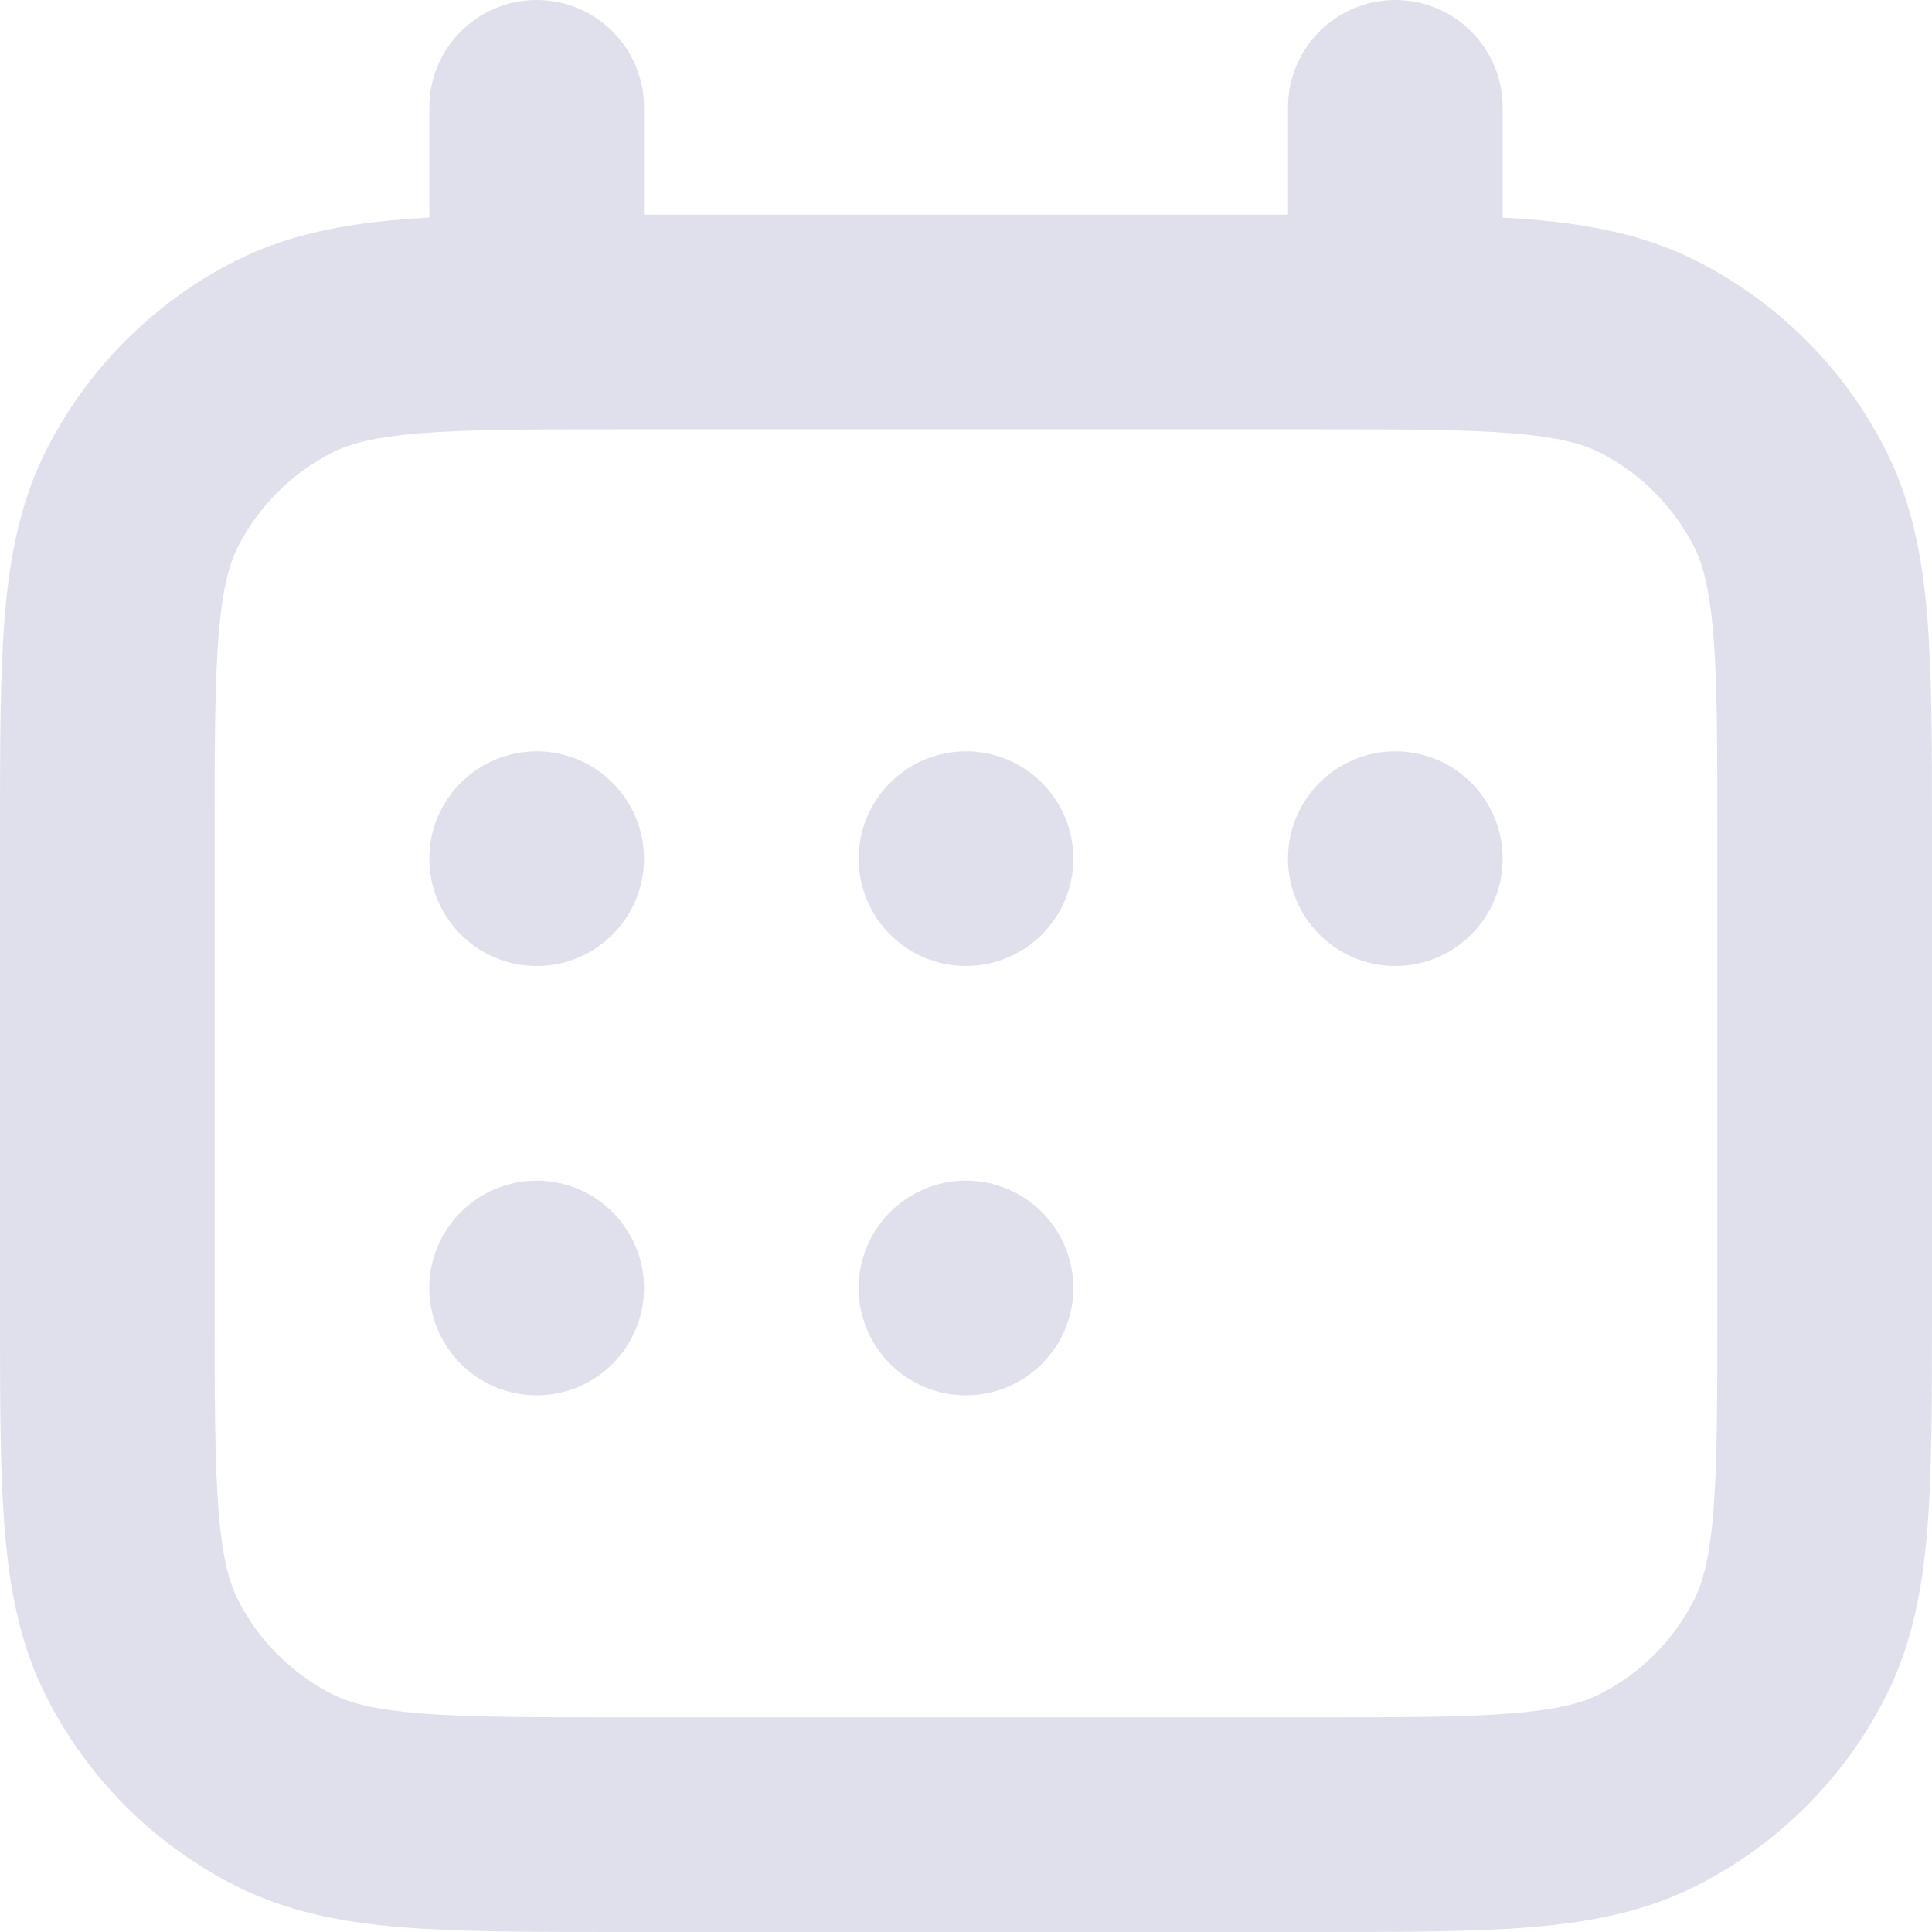 <svg width="27" height="27" viewBox="0 0 27 27" fill="none" xmlns="http://www.w3.org/2000/svg">
<path fill-rule="evenodd" clip-rule="evenodd" d="M9 1.5C9 0.672 8.328 0 7.5 0C6.672 0 6 0.672 6 1.5V3.041C5.87 3.048 5.744 3.056 5.622 3.066C4.779 3.135 4.004 3.283 3.276 3.654C2.147 4.229 1.229 5.147 0.654 6.276C0.283 7.004 0.135 7.779 0.066 8.622C-3.32296e-05 9.434 -1.79283e-05 10.431 6.1747e-07 11.638V11.638V18.362V18.362C-1.79283e-05 19.569 -3.3237e-05 20.566 0.066 21.378C0.135 22.221 0.283 22.996 0.654 23.724C1.229 24.853 2.147 25.771 3.276 26.346C4.004 26.717 4.779 26.865 5.622 26.934C6.434 27 7.431 27 8.638 27H8.638H8.638H18.362H18.362H18.362C19.569 27 20.566 27 21.378 26.934C22.221 26.865 22.996 26.717 23.724 26.346C24.853 25.771 25.771 24.853 26.346 23.724C26.717 22.996 26.865 22.221 26.934 21.378C27 20.566 27 19.569 27 18.362V11.638C27 10.431 27 9.434 26.934 8.622C26.865 7.779 26.717 7.004 26.346 6.276C25.771 5.147 24.853 4.229 23.724 3.654C22.996 3.283 22.221 3.135 21.378 3.066C21.256 3.056 21.13 3.048 21 3.041V1.5C21 0.672 20.328 0 19.5 0C18.672 0 18 0.672 18 1.5V3H9V1.5ZM5.867 6.056C5.209 6.11 4.873 6.207 4.638 6.327C4.074 6.615 3.615 7.074 3.327 7.638C3.207 7.873 3.11 8.209 3.056 8.867C3.001 9.542 3 10.415 3 11.7V18.3C3 19.585 3.001 20.458 3.056 21.133C3.11 21.791 3.207 22.127 3.327 22.362C3.615 22.927 4.074 23.385 4.638 23.673C4.873 23.793 5.209 23.89 5.867 23.944C6.542 23.999 7.415 24 8.7 24H18.3C19.585 24 20.458 23.999 21.133 23.944C21.791 23.89 22.127 23.793 22.362 23.673C22.927 23.385 23.385 22.927 23.673 22.362C23.793 22.127 23.89 21.791 23.944 21.133C23.999 20.458 24 19.585 24 18.3V11.7C24 10.415 23.999 9.542 23.944 8.867C23.89 8.209 23.793 7.873 23.673 7.638C23.385 7.074 22.927 6.615 22.362 6.327C22.127 6.207 21.791 6.11 21.133 6.056C20.458 6.001 19.585 6 18.3 6H8.7C7.415 6 6.542 6.001 5.867 6.056ZM9 12C9 12.828 8.328 13.5 7.5 13.5C6.672 13.5 6 12.828 6 12C6 11.172 6.672 10.5 7.5 10.5C8.328 10.5 9 11.172 9 12ZM13.5 13.5C14.328 13.5 15 12.828 15 12C15 11.172 14.328 10.5 13.5 10.5C12.672 10.5 12 11.172 12 12C12 12.828 12.672 13.5 13.5 13.5ZM19.5 13.5C20.328 13.5 21 12.828 21 12C21 11.172 20.328 10.5 19.5 10.5C18.672 10.5 18 11.172 18 12C18 12.828 18.672 13.5 19.5 13.5ZM13.5 19.5C14.328 19.5 15 18.828 15 18C15 17.172 14.328 16.5 13.5 16.5C12.672 16.5 12 17.172 12 18C12 18.828 12.672 19.5 13.5 19.5ZM9 18C9 18.828 8.328 19.5 7.5 19.5C6.672 19.5 6 18.828 6 18C6 17.172 6.672 16.5 7.5 16.5C8.328 16.5 9 17.172 9 18Z" fill="#DFE0EC"/>
</svg>